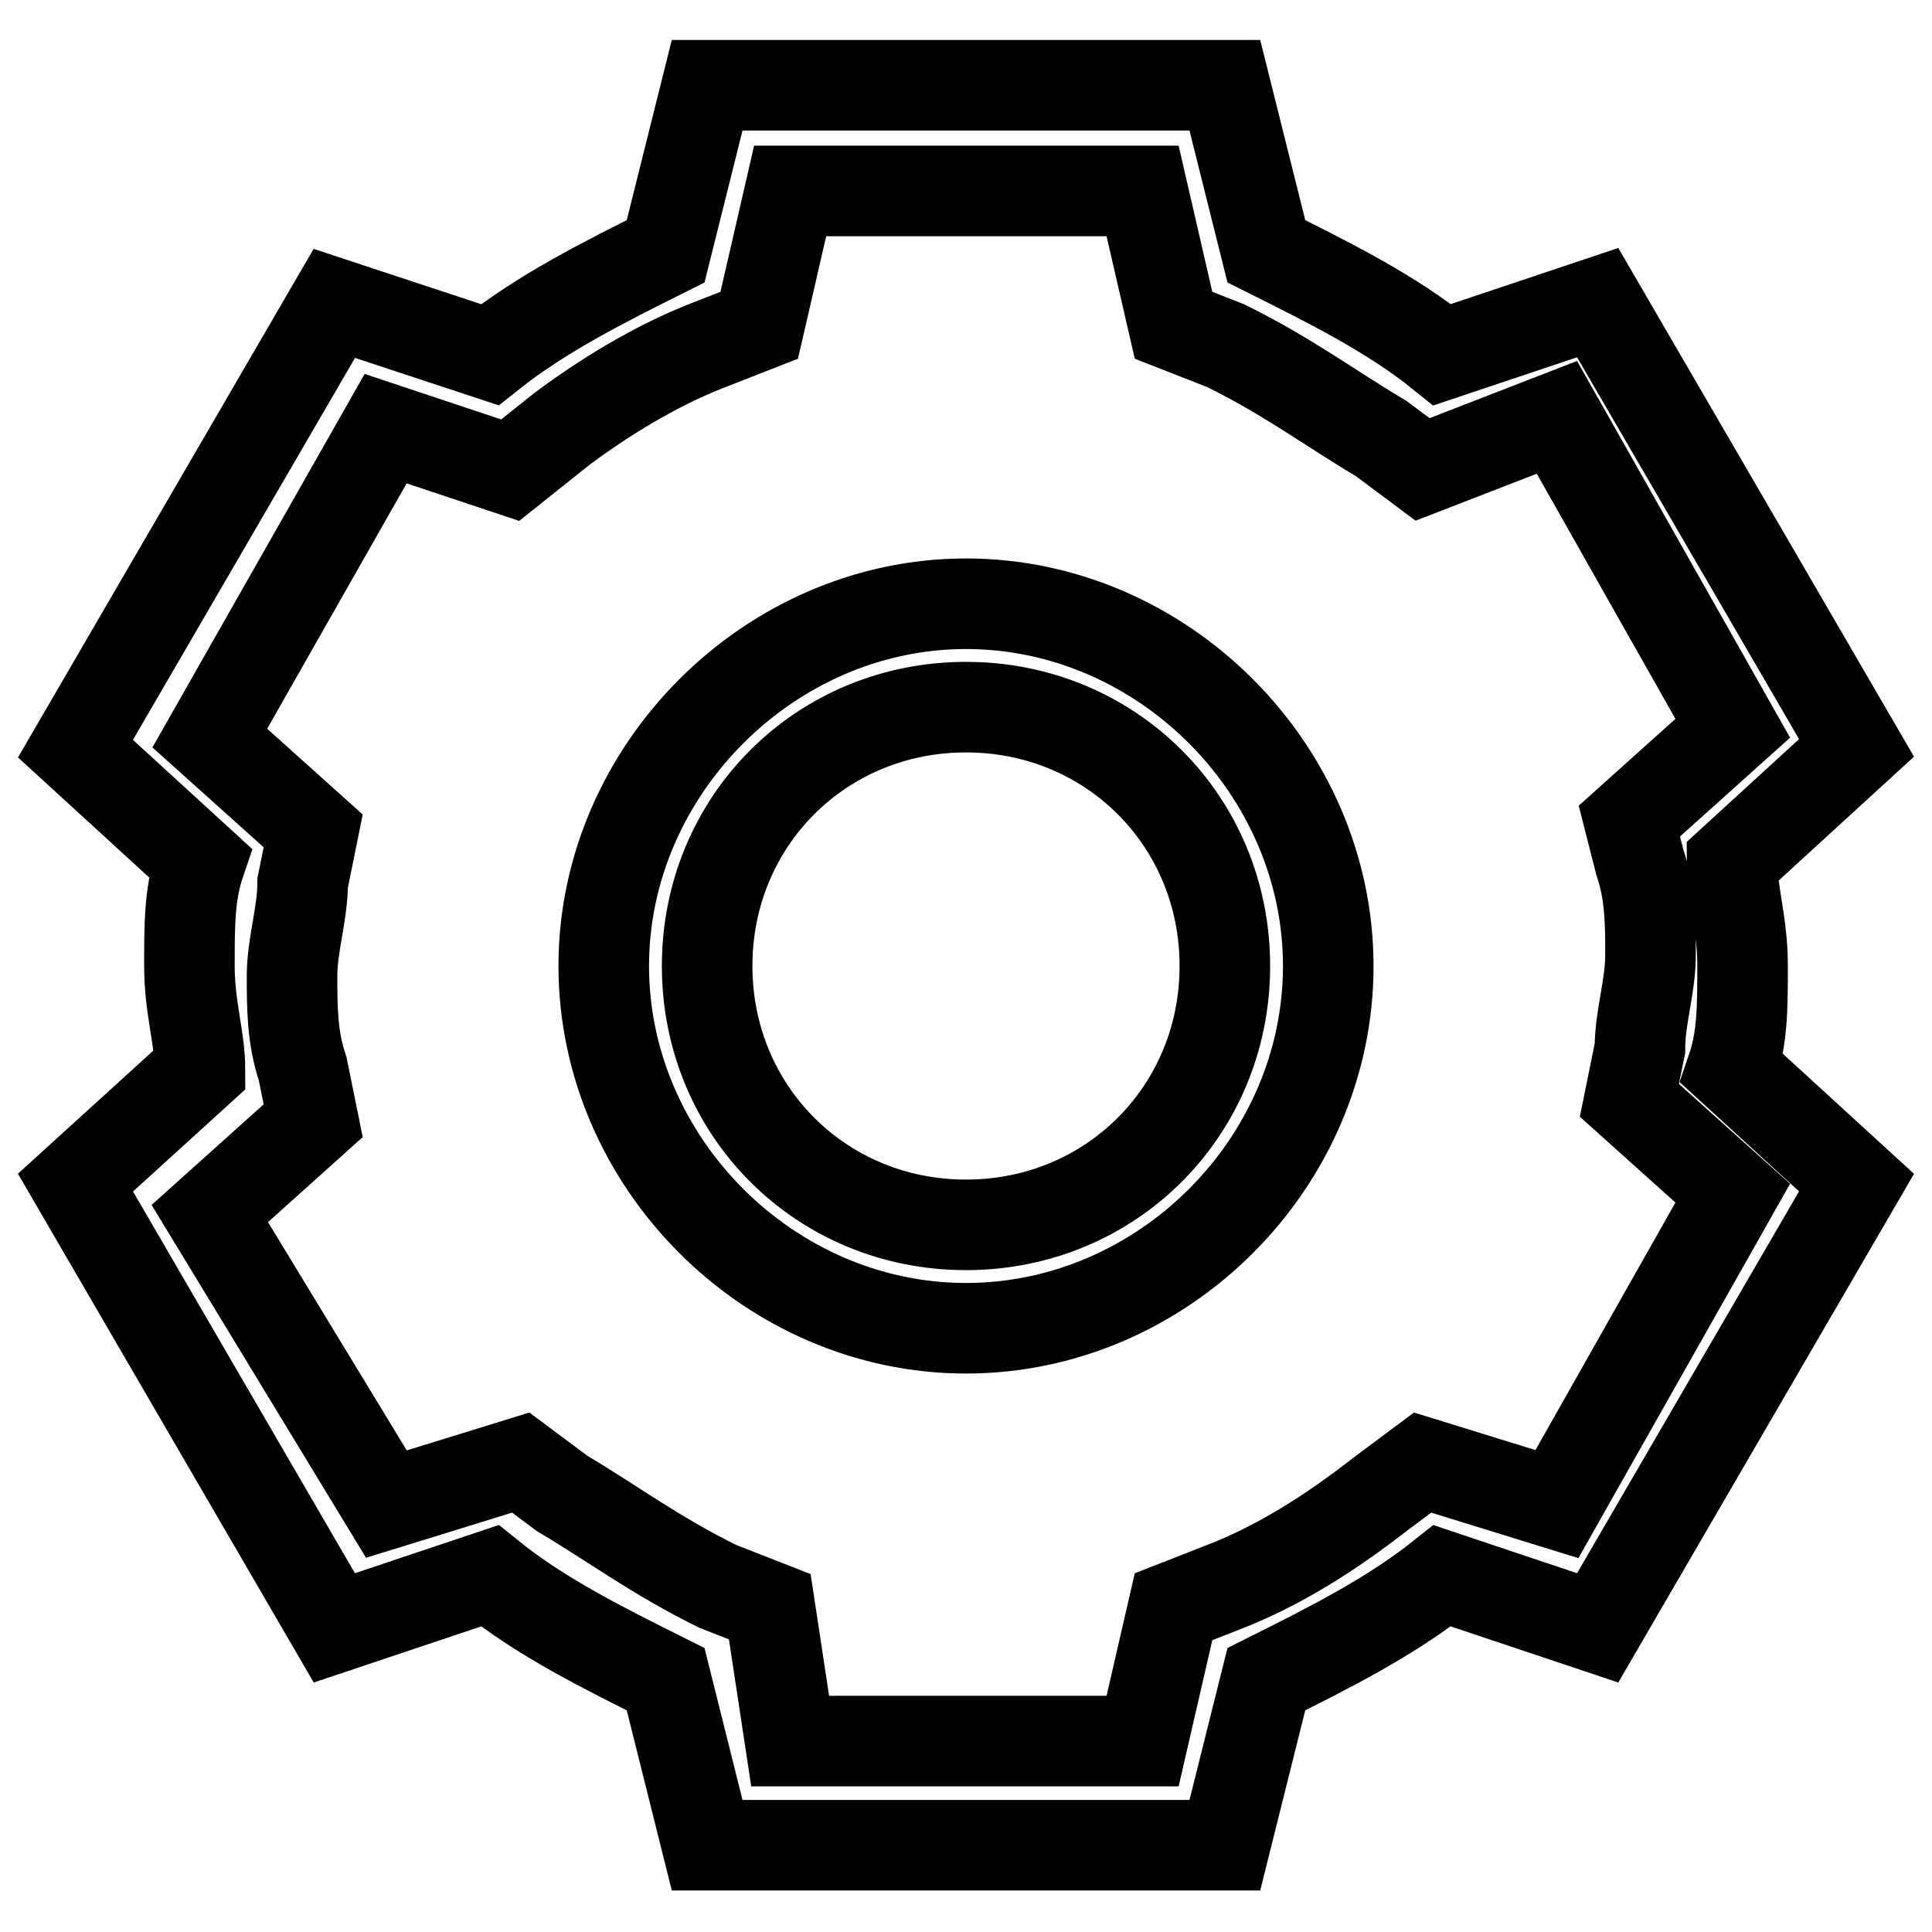 <?xml version="1.0" encoding="utf-8"?>
<!-- Svg Vector Icons : http://www.onlinewebfonts.com/icon -->
<!DOCTYPE svg PUBLIC "-//W3C//DTD SVG 1.1//EN" "http://www.w3.org/Graphics/SVG/1.1/DTD/svg11.dtd">
<svg version="1.1" xmlns="http://www.w3.org/2000/svg" xmlns:xlink="http://www.w3.org/1999/xlink" x="0px" y="0px" viewBox="0 0 256 256" enable-background="new 0 0 256 256" xml:space="preserve">
<g> <path stroke-width="12" fill-opacity="0" stroke="#000000"  d="M51.2,199.3l17.8-5.5l5.5,4.1c6.9,4.1,12.3,8.2,20.6,12.3l6.9,2.7l2.7,17.8h46.7l4.1-17.8l6.9-2.7 c6.9-2.7,13.7-6.9,20.6-12.3l5.5-4.1l17.8,5.5l23.3-41.2l-13.7-12.3l1.4-6.9c0-4.1,1.4-8.2,1.4-12.3c0-4.1,0-8.2-1.4-12.3l-1.4-5.5 l13.7-12.3l-23.3-41.2l-17.8,6.9l-5.5-4.1c-6.9-4.1-12.3-8.2-20.6-12.3l-6.9-2.7l-4.1-17.8h-46.7l-4.1,17.8l-6.9,2.7 c-6.9,2.7-13.7,6.9-19.2,11l-6.9,5.5l-16.5-5.5L27.8,97.8l13.7,12.3l-1.4,6.9c0,4.1-1.4,8.2-1.4,12.3c0,4.1,0,8.2,1.4,12.3l1.4,6.9 l-13.7,12.3L51.2,199.3z M26.5,141.7c0-4.1-1.4-8.2-1.4-13.7c0-5.5,0-9.6,1.4-13.7L10,99.2l34.3-59L64.9,47 c6.9-5.5,15.1-9.6,23.3-13.7l5.5-22h68.6l5.5,22c8.2,4.1,16.5,8.2,23.3,13.7l20.6-6.9l34.3,59l-16.5,15.1c0,4.1,1.4,8.2,1.4,13.7 c0,5.5,0,9.6-1.4,13.7l16.5,15.1l-34.3,59l-20.6-6.9c-6.9,5.5-15.1,9.6-23.3,13.7l-5.5,22H93.7l-5.5-22 c-8.2-4.1-16.5-8.2-23.3-13.7l-20.6,6.9l-34.3-59L26.5,141.7z M128,162.3c19.2,0,34.3-15.1,34.3-34.3c0-19.2-15.1-34.3-34.3-34.3 c-19.2,0-34.3,15.1-34.3,34.3C93.7,147.2,108.8,162.3,128,162.3z M128,176c-26.1,0-48-22-48-48s22-48,48-48c26.1,0,48,22,48,48 C176,154.1,154.1,176,128,176L128,176z"/></g>
</svg>